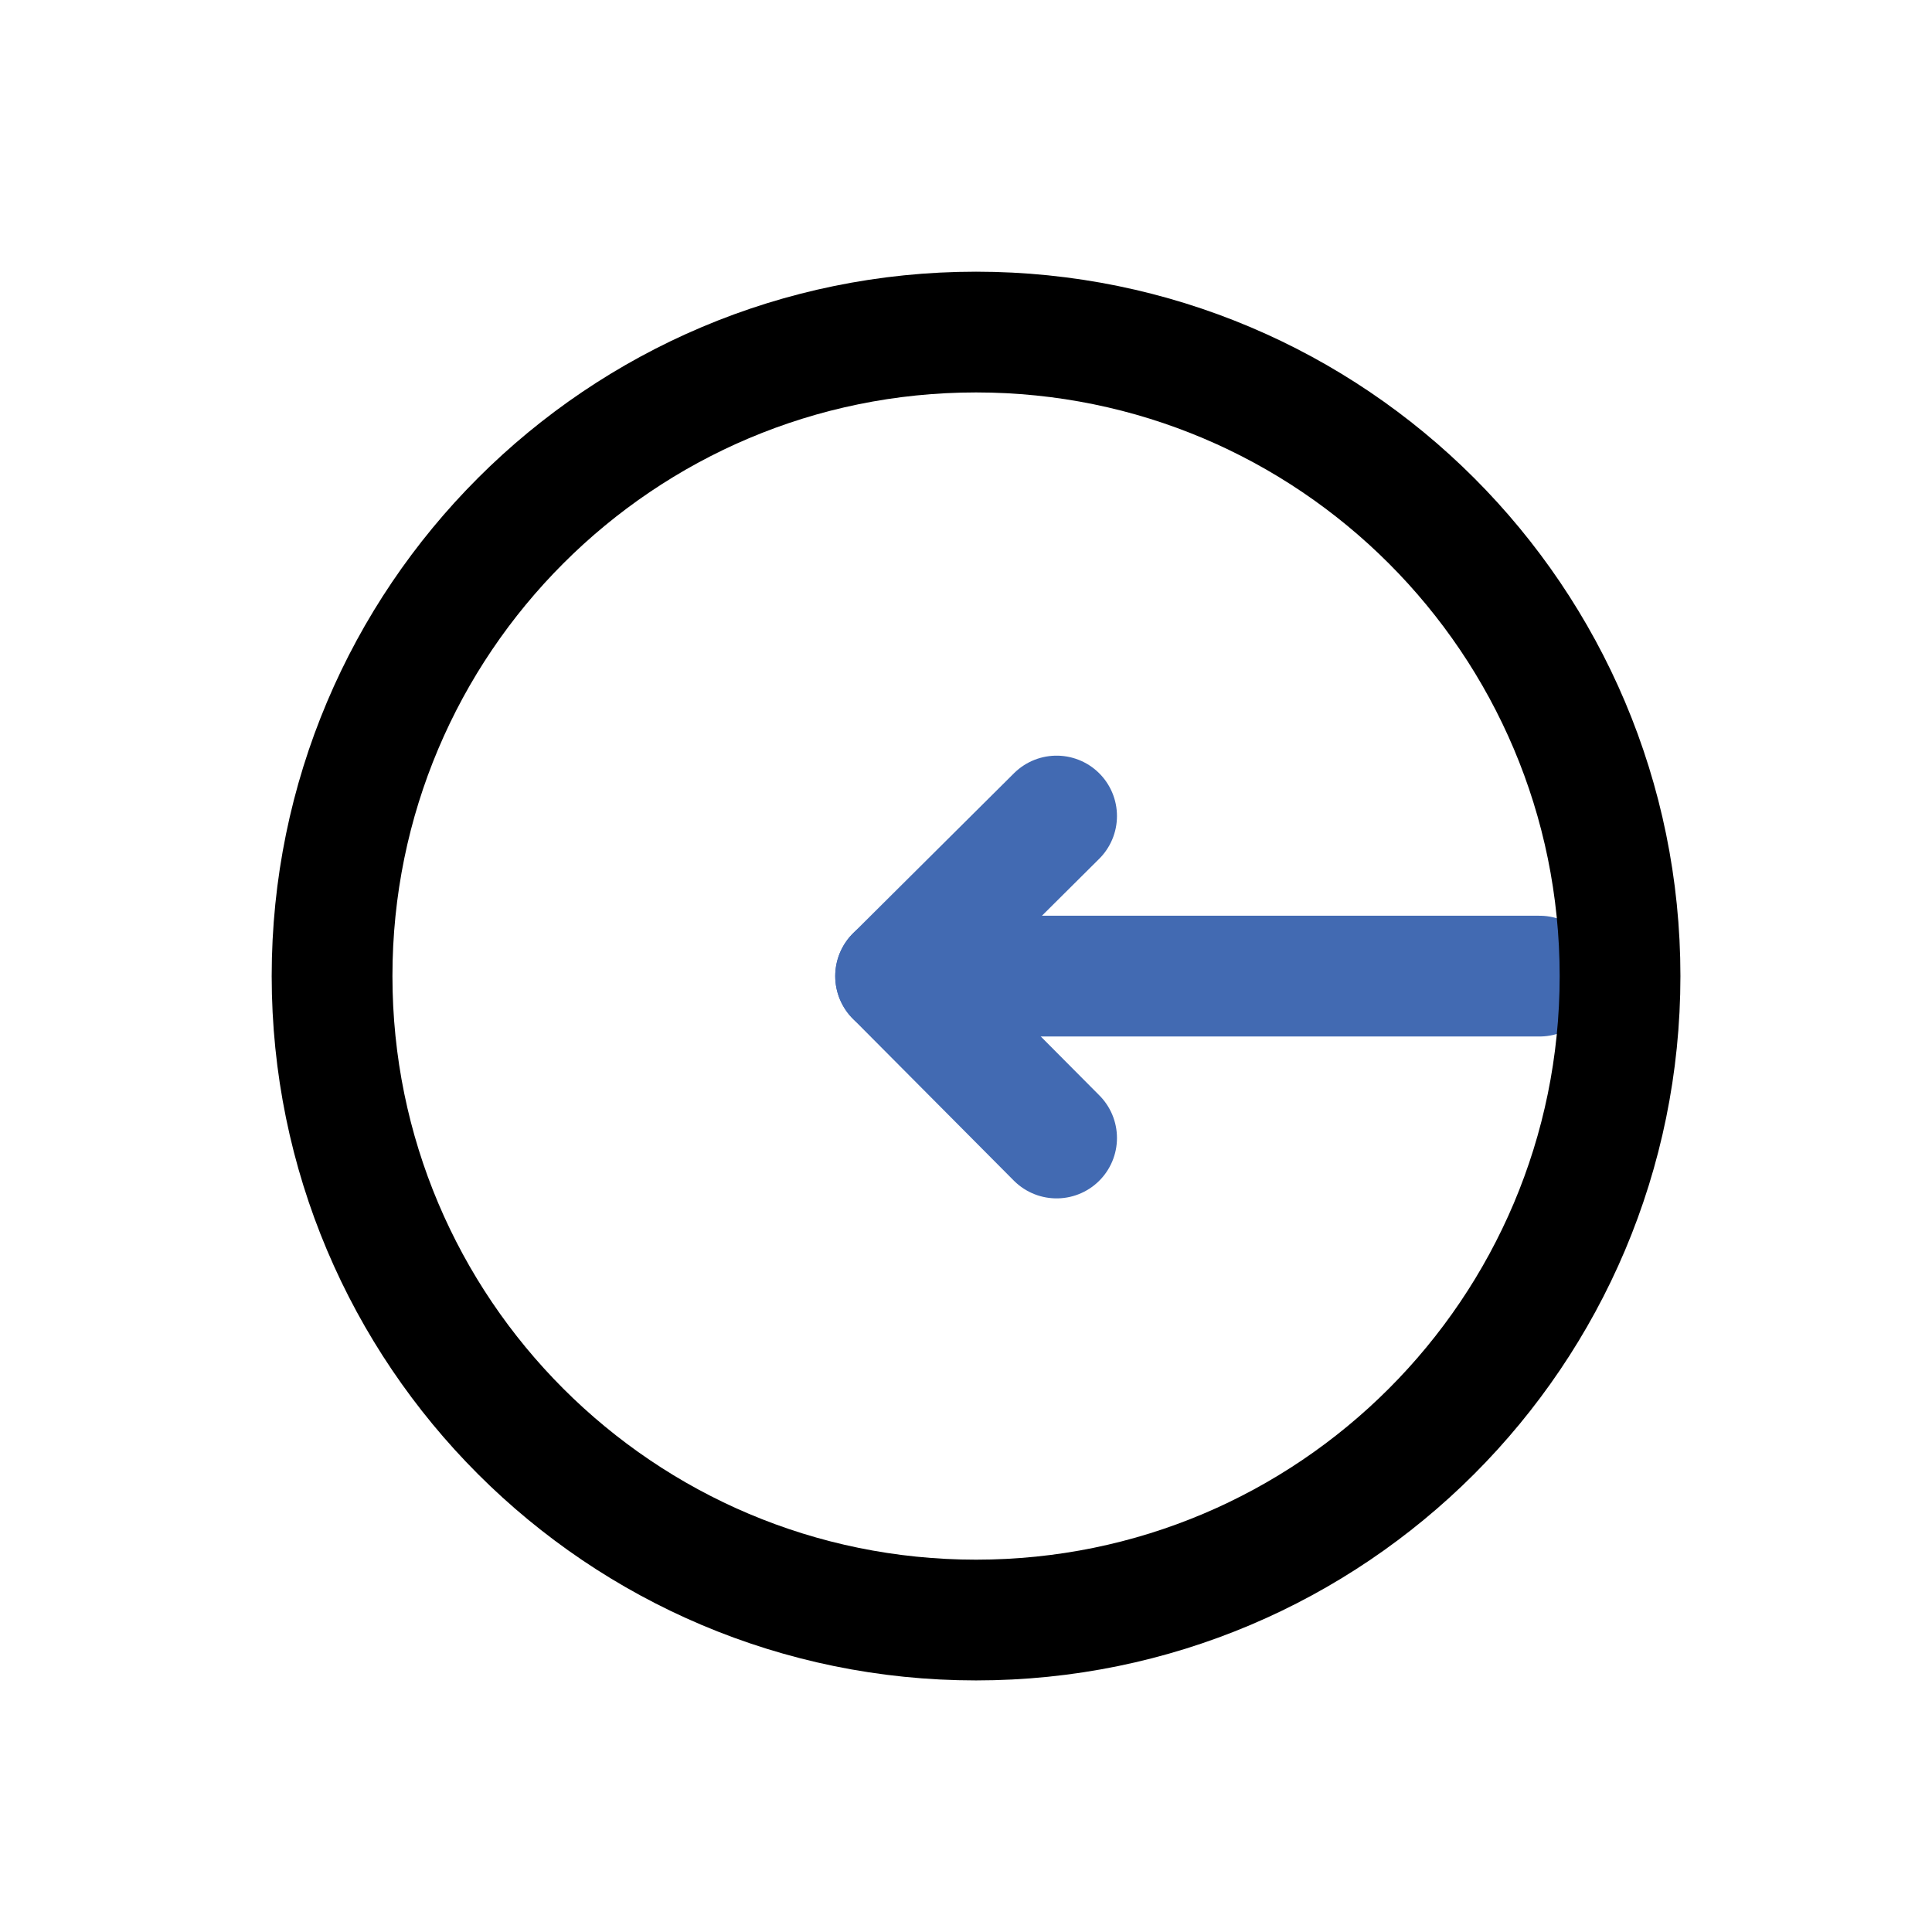 <?xml version="1.0" encoding="utf-8"?>
<svg width="800px" height="800px" viewBox="0 0 64 64" fill="none" xmlns="http://www.w3.org/2000/svg">
<g clip-path="url(#clip0_14_1760)">
<path d="M35.001 27.032L29.668 32.335L35.001 37.698" stroke="#426AB2" stroke-width="4" stroke-linecap="round" stroke-linejoin="round"/>
<path d="M29.668 32.335H51" stroke="#426AB2" stroke-width="4" stroke-linecap="round" stroke-linejoin="round"/>
<path d="M32.333 53.666C44.115 53.666 53.666 44.115 53.666 32.333C53.666 20.551 44.115 11 32.333 11C20.551 11 11 20.551 11 32.333C11 44.115 20.551 53.666 32.333 53.666Z" stroke="#000000" stroke-width="4" stroke-linecap="round" stroke-linejoin="round"/>
</g>
<defs>
<clipPath id="clip0_14_1760">
<rect width="46.666" height="46.666" fill="white" transform="translate(9 9)"/>
</clipPath>
</defs>
</svg>